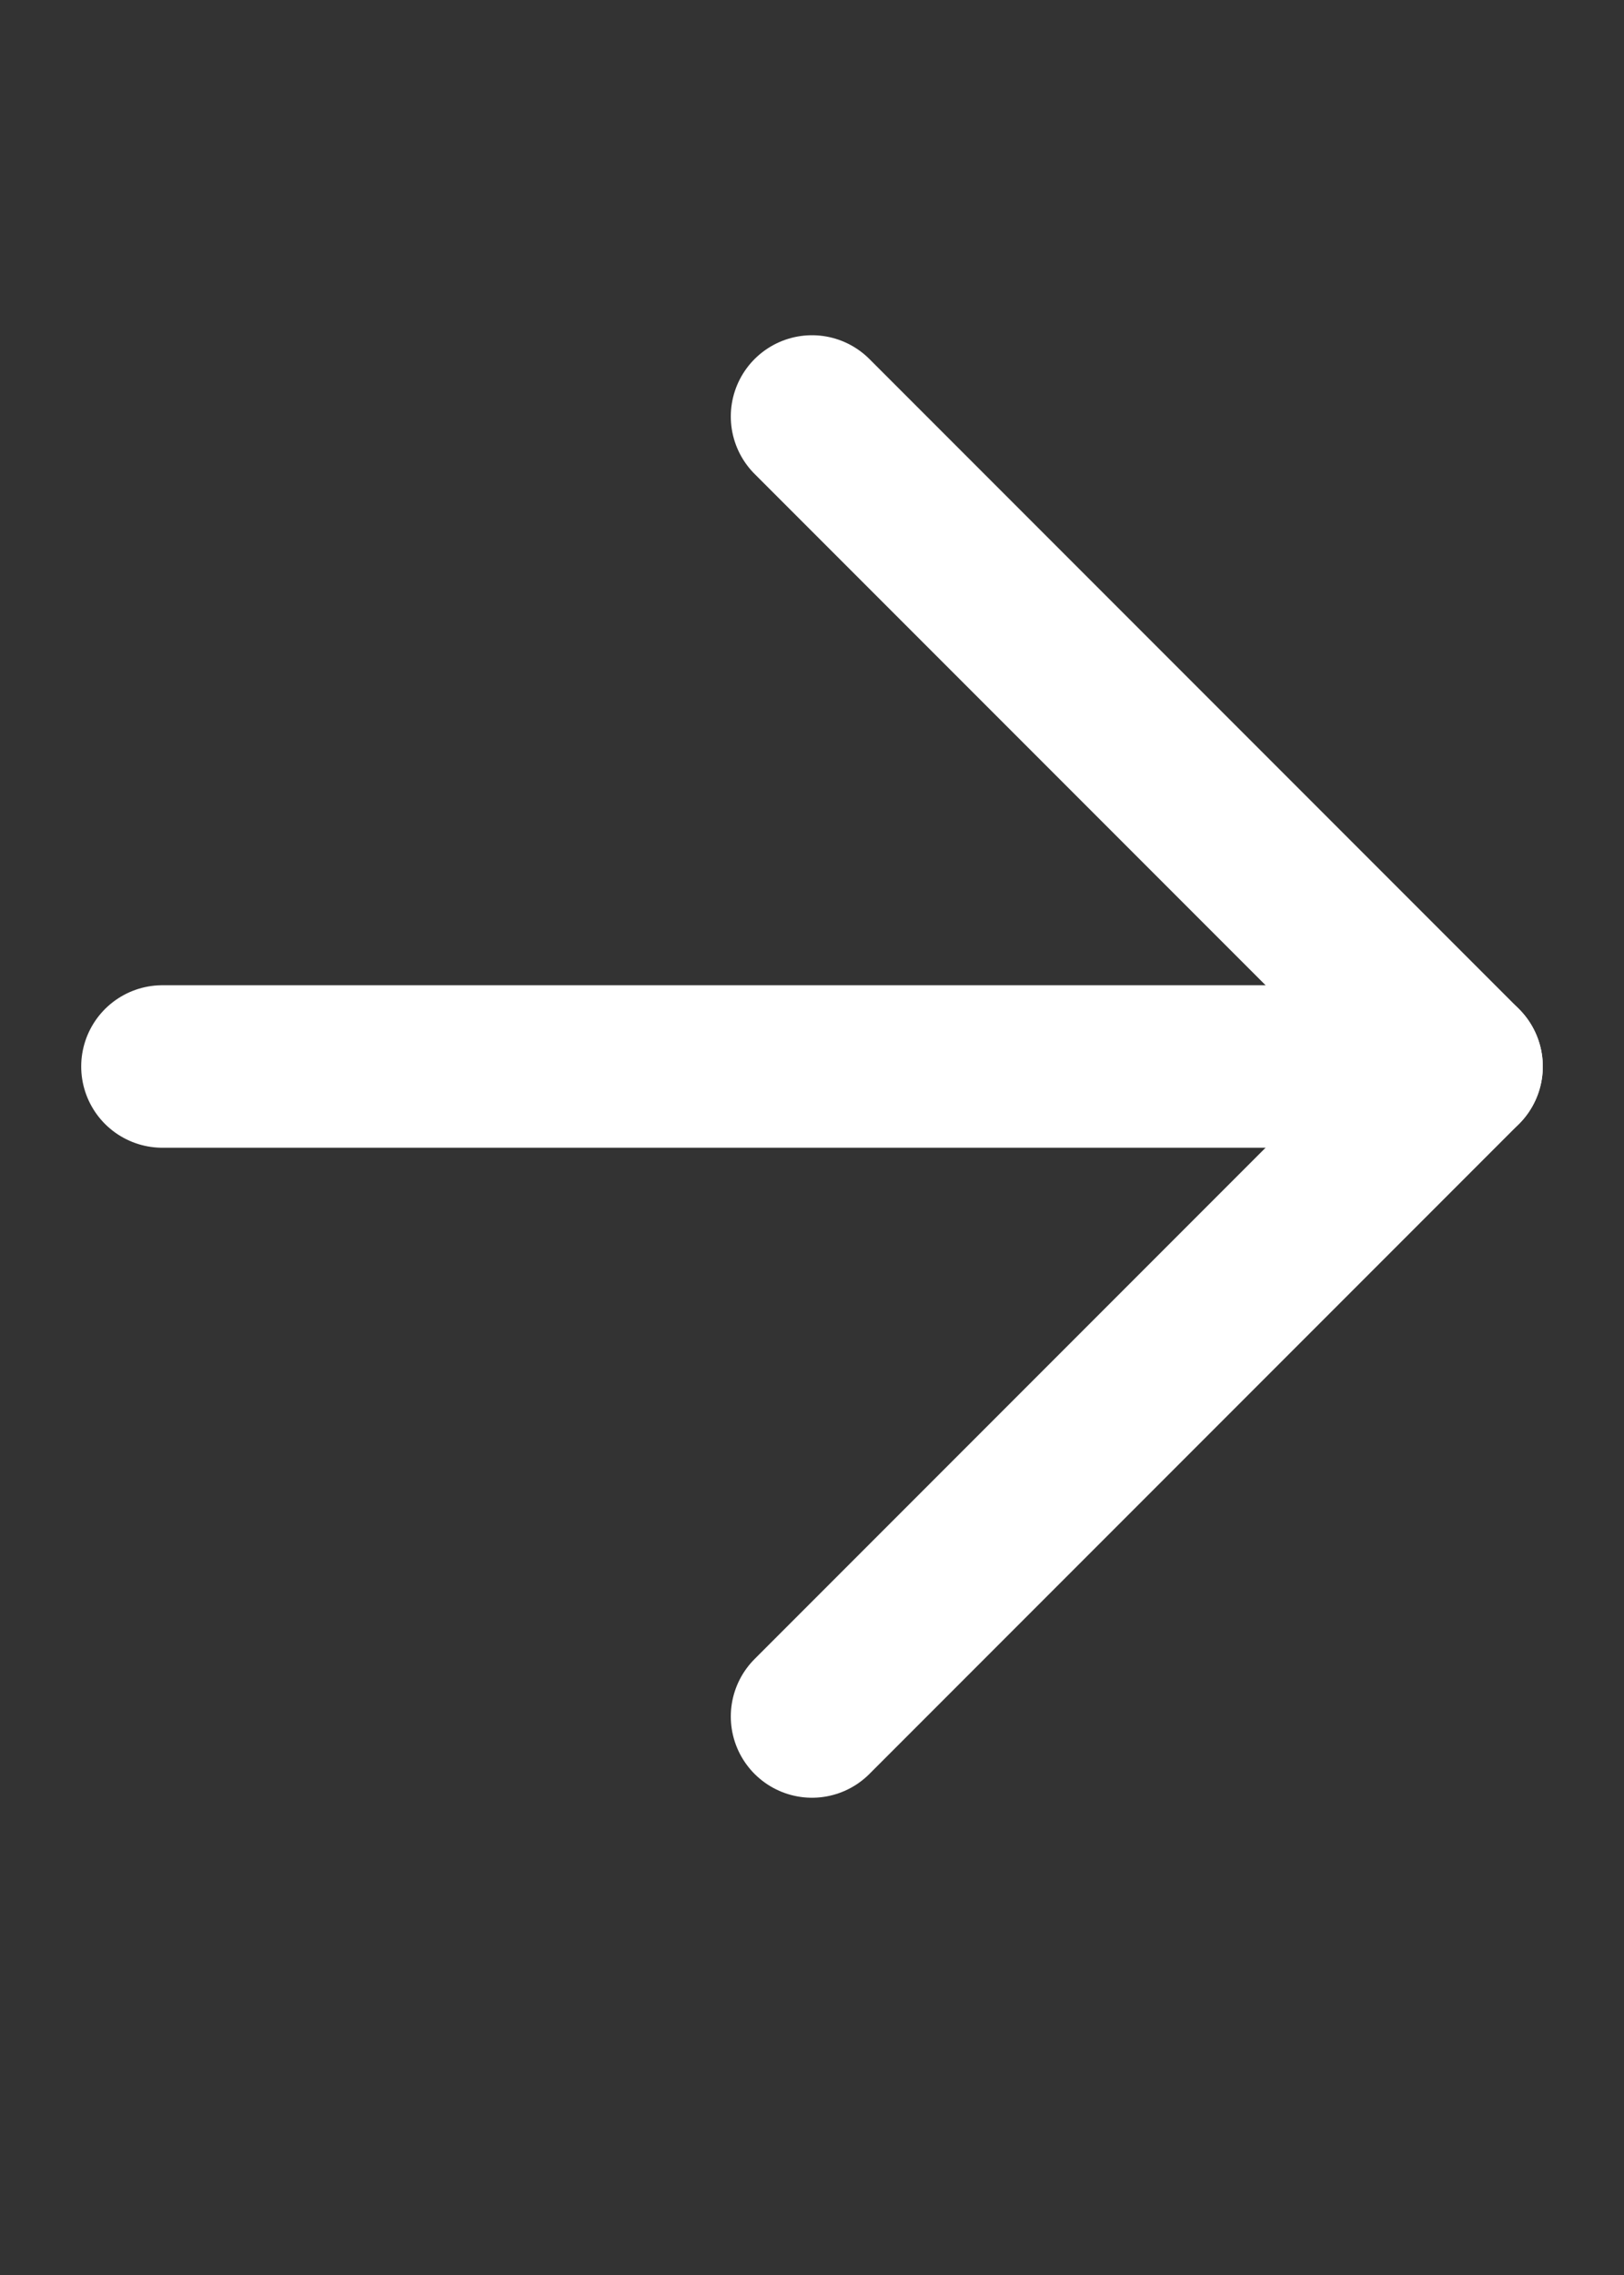 <svg width="10" height="14" viewBox="0 0 10 14" fill="none" xmlns="http://www.w3.org/2000/svg">
<rect x="0" y="0" width="10" height="14" fill="#333333" stroke="none"/>
<path d="M1 6.563H9" stroke="white" stroke-linecap="round" stroke-linejoin="round"/>
<path d="M5 2.563L9 6.563L5 10.563" stroke="white" stroke-linecap="round" stroke-linejoin="round"/>
</svg>
